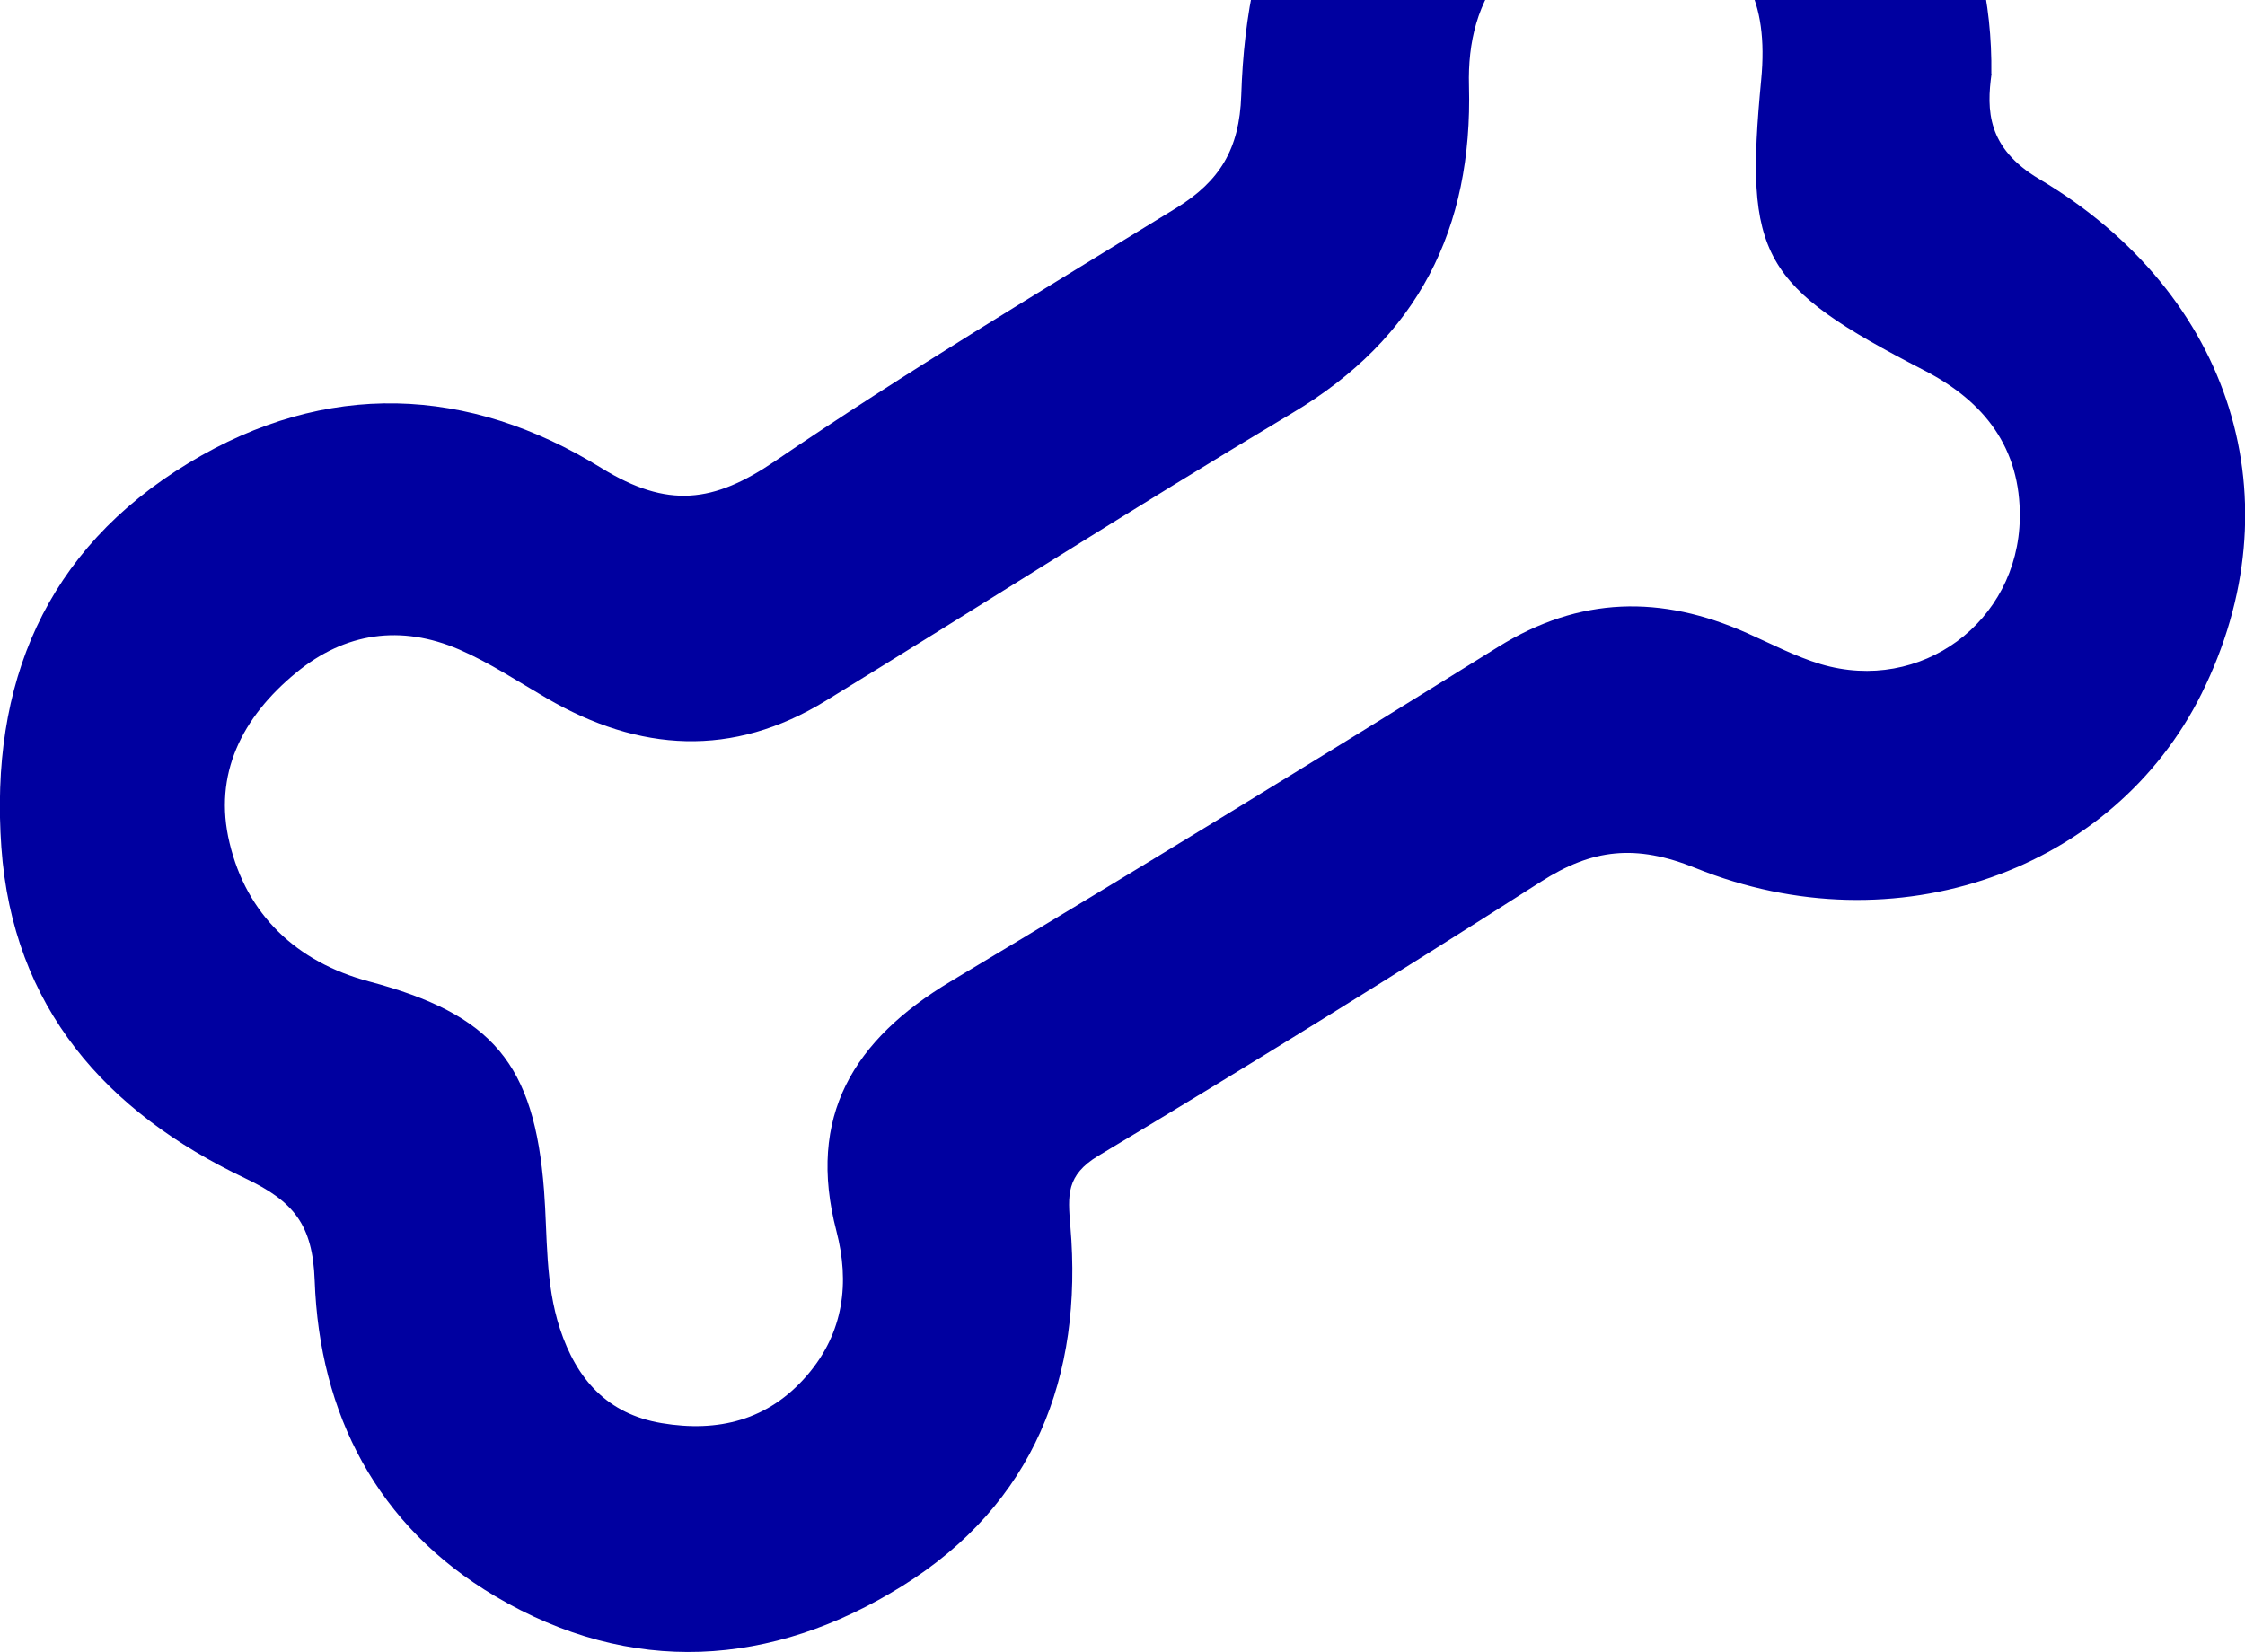 <svg width="72" height="53" viewBox="0 0 72 53" fill="none" xmlns="http://www.w3.org/2000/svg">
    <path d="M63.872 2.36C63.712 3.524 63.719 4.745 65.403 5.744C71.636 9.444 73.652 16.111 70.609 22.247C67.795 27.914 60.809 30.444 54.379 27.845C52.459 27.067 51.062 27.231 49.422 28.281C44.733 31.279 39.999 34.214 35.227 37.073C34.188 37.7 34.245 38.338 34.328 39.331C34.742 44.17 33.148 48.25 28.937 50.875C24.746 53.487 20.235 53.778 15.884 51.204C12.089 48.959 10.245 45.359 10.092 41.077C10.028 39.281 9.416 38.535 7.859 37.794C3.393 35.669 0.408 32.31 0.044 27.18C-0.326 21.956 1.428 17.648 6.06 14.846C10.462 12.183 15.017 12.373 19.285 15.011C21.416 16.326 22.889 16.13 24.86 14.789C29.046 11.937 33.403 9.331 37.722 6.674C39.119 5.814 39.751 4.783 39.808 3.062C39.974 -2.137 41.671 -6.483 46.928 -8.829C55.227 -12.536 63.993 -6.976 63.865 2.373L63.872 2.36ZM64.778 16.617C64.809 14.372 63.642 12.873 61.709 11.88C56.471 9.172 55.942 8.236 56.484 2.556C56.727 0.026 55.942 -1.479 53.945 -2.346C51.948 -3.213 49.722 -2.713 48.299 -1.03C47.38 0.058 47.074 1.361 47.112 2.752C47.234 7.325 45.492 10.842 41.441 13.252C36.408 16.257 31.476 19.419 26.481 22.481C23.495 24.315 20.503 24.125 17.537 22.399C16.612 21.861 15.706 21.26 14.73 20.836C12.861 20.033 11.074 20.28 9.492 21.583C7.763 23.006 6.832 24.834 7.361 27.035C7.91 29.344 9.511 30.862 11.833 31.482C15.802 32.538 17.135 34.119 17.448 38.18C17.562 39.66 17.479 41.16 17.958 42.621C18.494 44.252 19.483 45.359 21.218 45.65C23.03 45.954 24.644 45.562 25.888 44.113C27.068 42.741 27.253 41.134 26.825 39.49C25.869 35.808 27.368 33.354 30.487 31.482C36.369 27.959 42.226 24.378 48.044 20.754C50.666 19.122 53.282 19.084 56.025 20.305C56.809 20.653 57.575 21.058 58.392 21.304C61.607 22.259 64.72 19.951 64.778 16.624V16.617Z" fill="#0000A0"/>
</svg>
